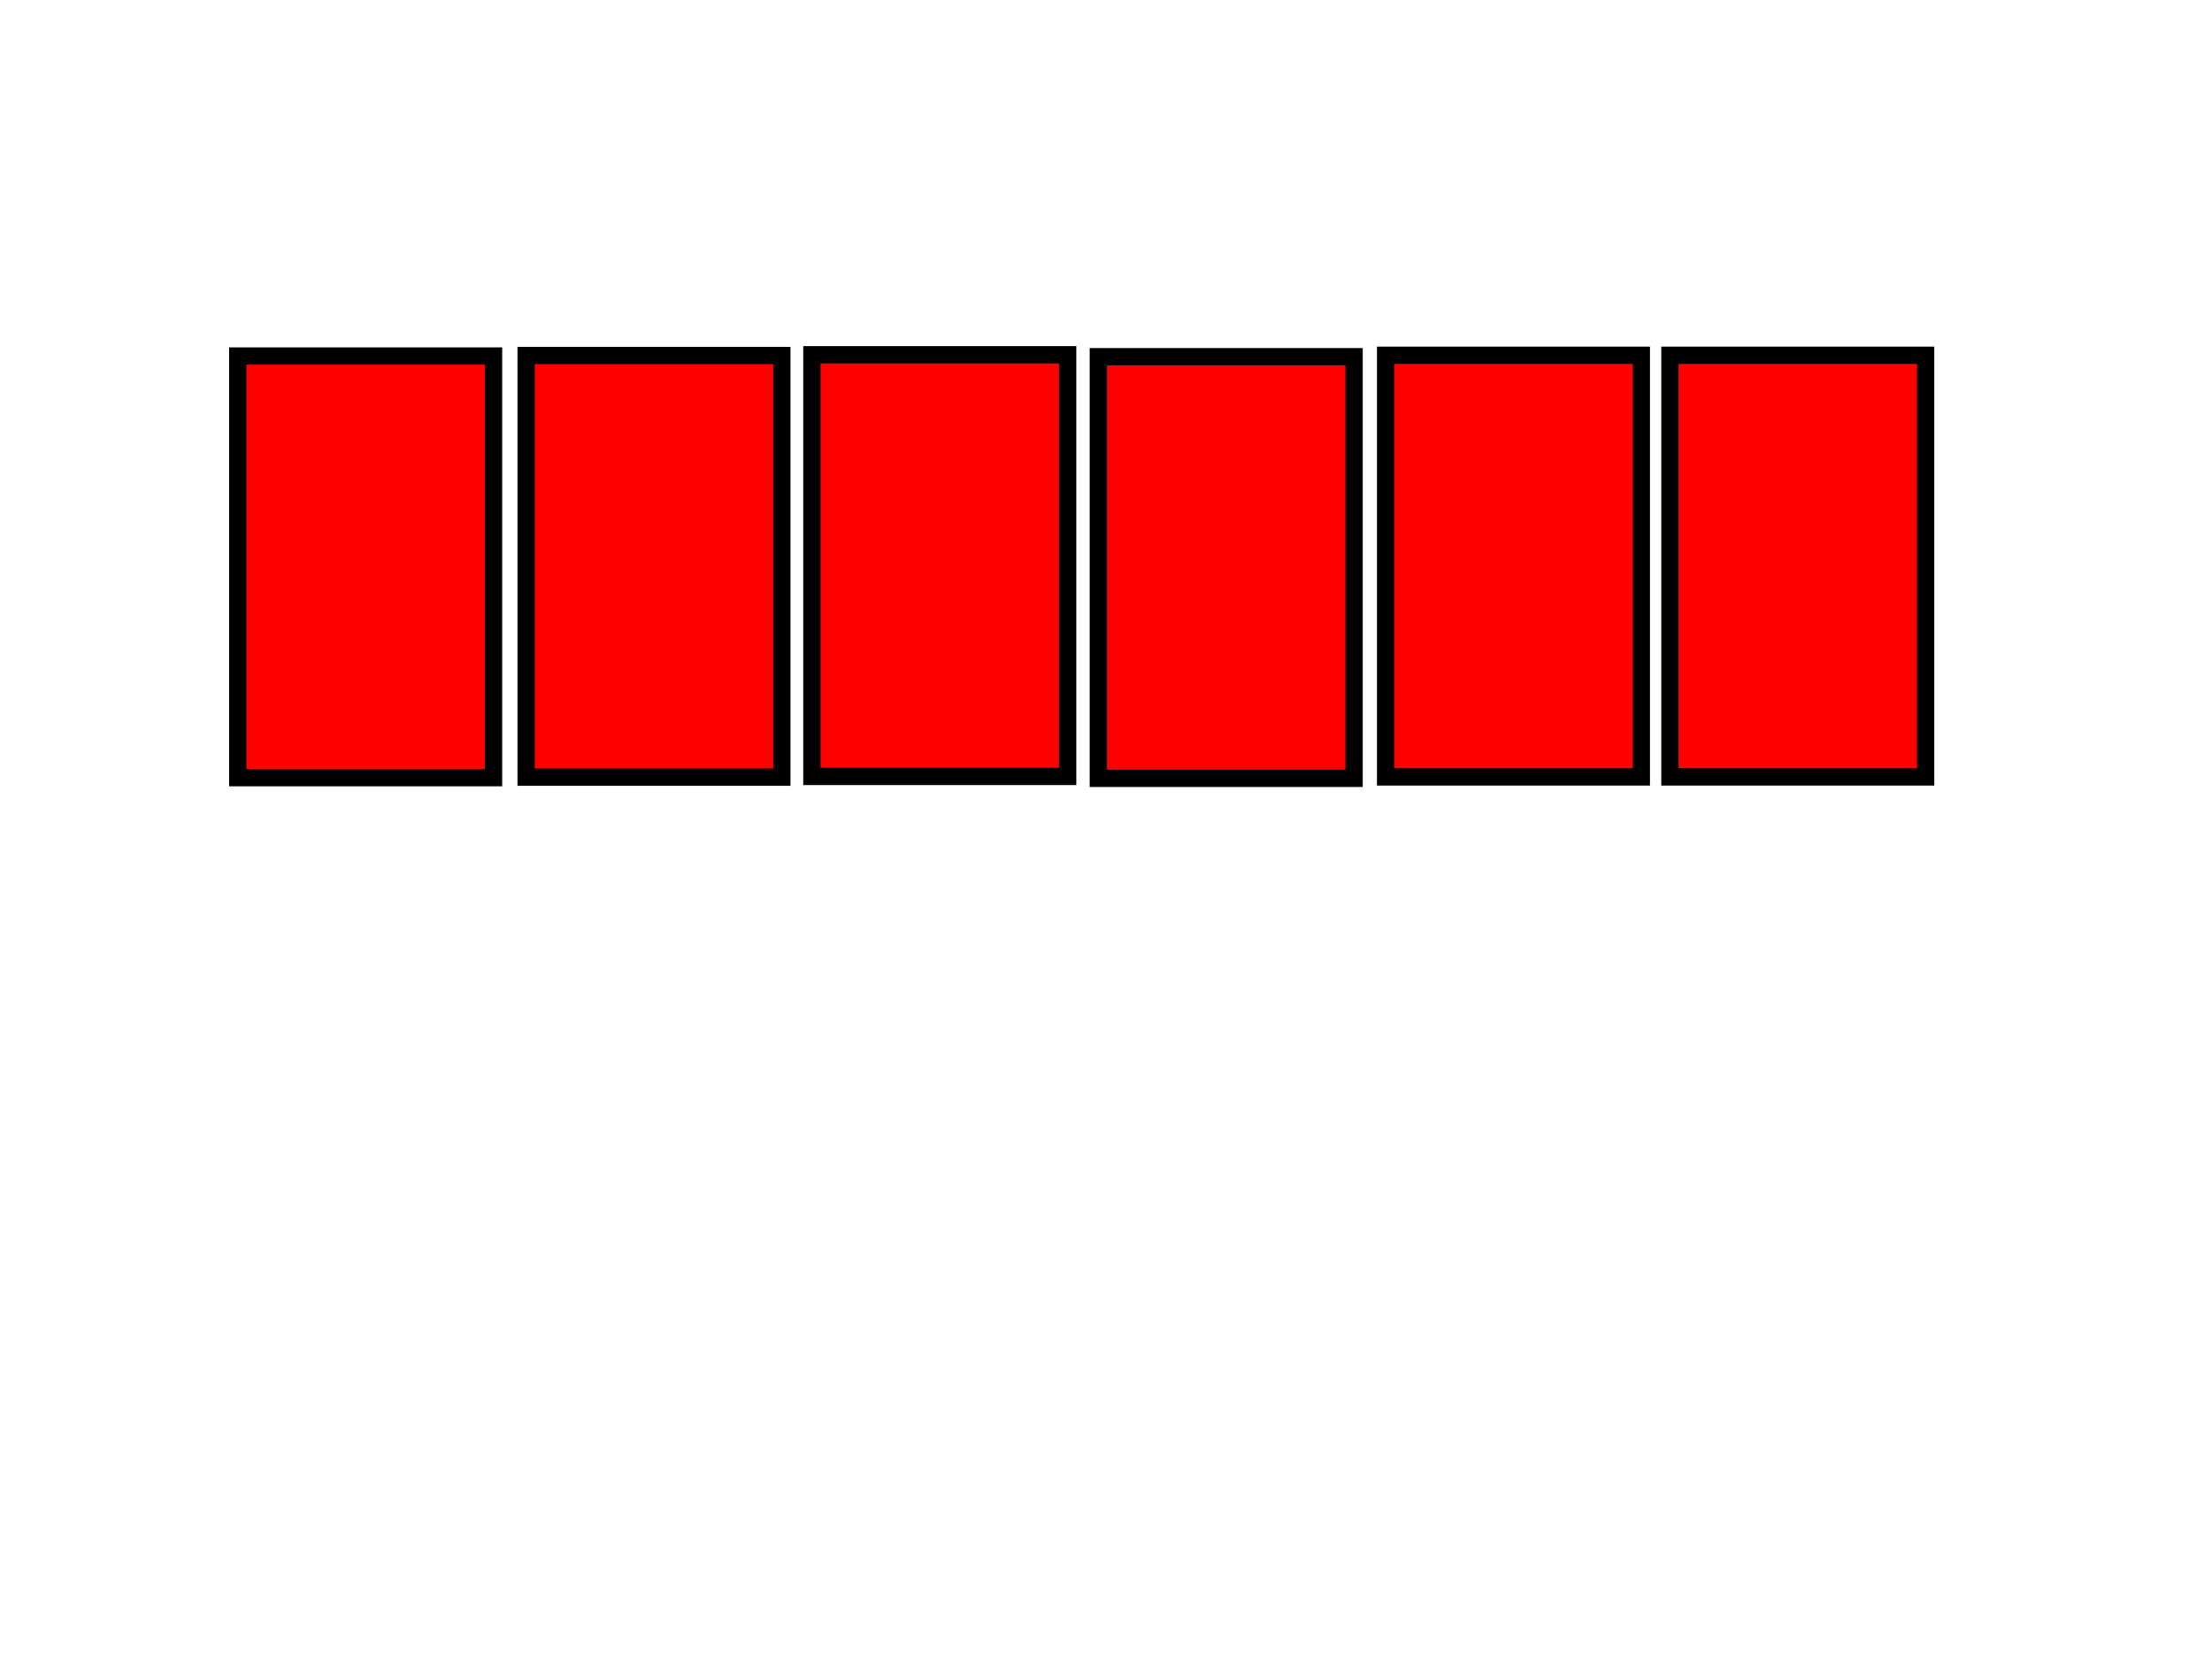 <?xml version="1.0" encoding="UTF-8"?>
<svg width="640" height="480" xmlns="http://www.w3.org/2000/svg" xmlns:svg="http://www.w3.org/2000/svg">
 <!-- Created with SVG-edit - http://svg-edit.googlecode.com/ -->
 <title>ALMACEN</title>
 <g>
  <title>Layer 1</title>
  <rect stroke="#000000" id="ALBACETE" height="122" width="74" y="103" x="68.797" stroke-width="5" fill="#FF0000"/>
  <rect id="GUADALAJARA" stroke="#000000" height="122" width="74" y="102.641" x="234.906" stroke-width="5" fill="#FF0000"/>
  <rect id="CUENCA" stroke="#000000" height="122" width="74" y="102.844" x="152.219" stroke-width="5" fill="#FF0000"/>
  <rect id="CIUDAD REAL" stroke="#000000" height="122" width="74" y="103.203" x="317.781" stroke-width="5" fill="#FF0000"/>
  <rect id="TOLEDO" stroke="#000000" height="122" width="74" y="102.781" x="400.891" stroke-width="5" fill="#FF0000"/>
  <rect id="SEGOVIA" stroke="#000000" height="122" width="74" y="102.781" x="483.156" stroke-width="5" fill="#FF0000"/>
 </g>
</svg>